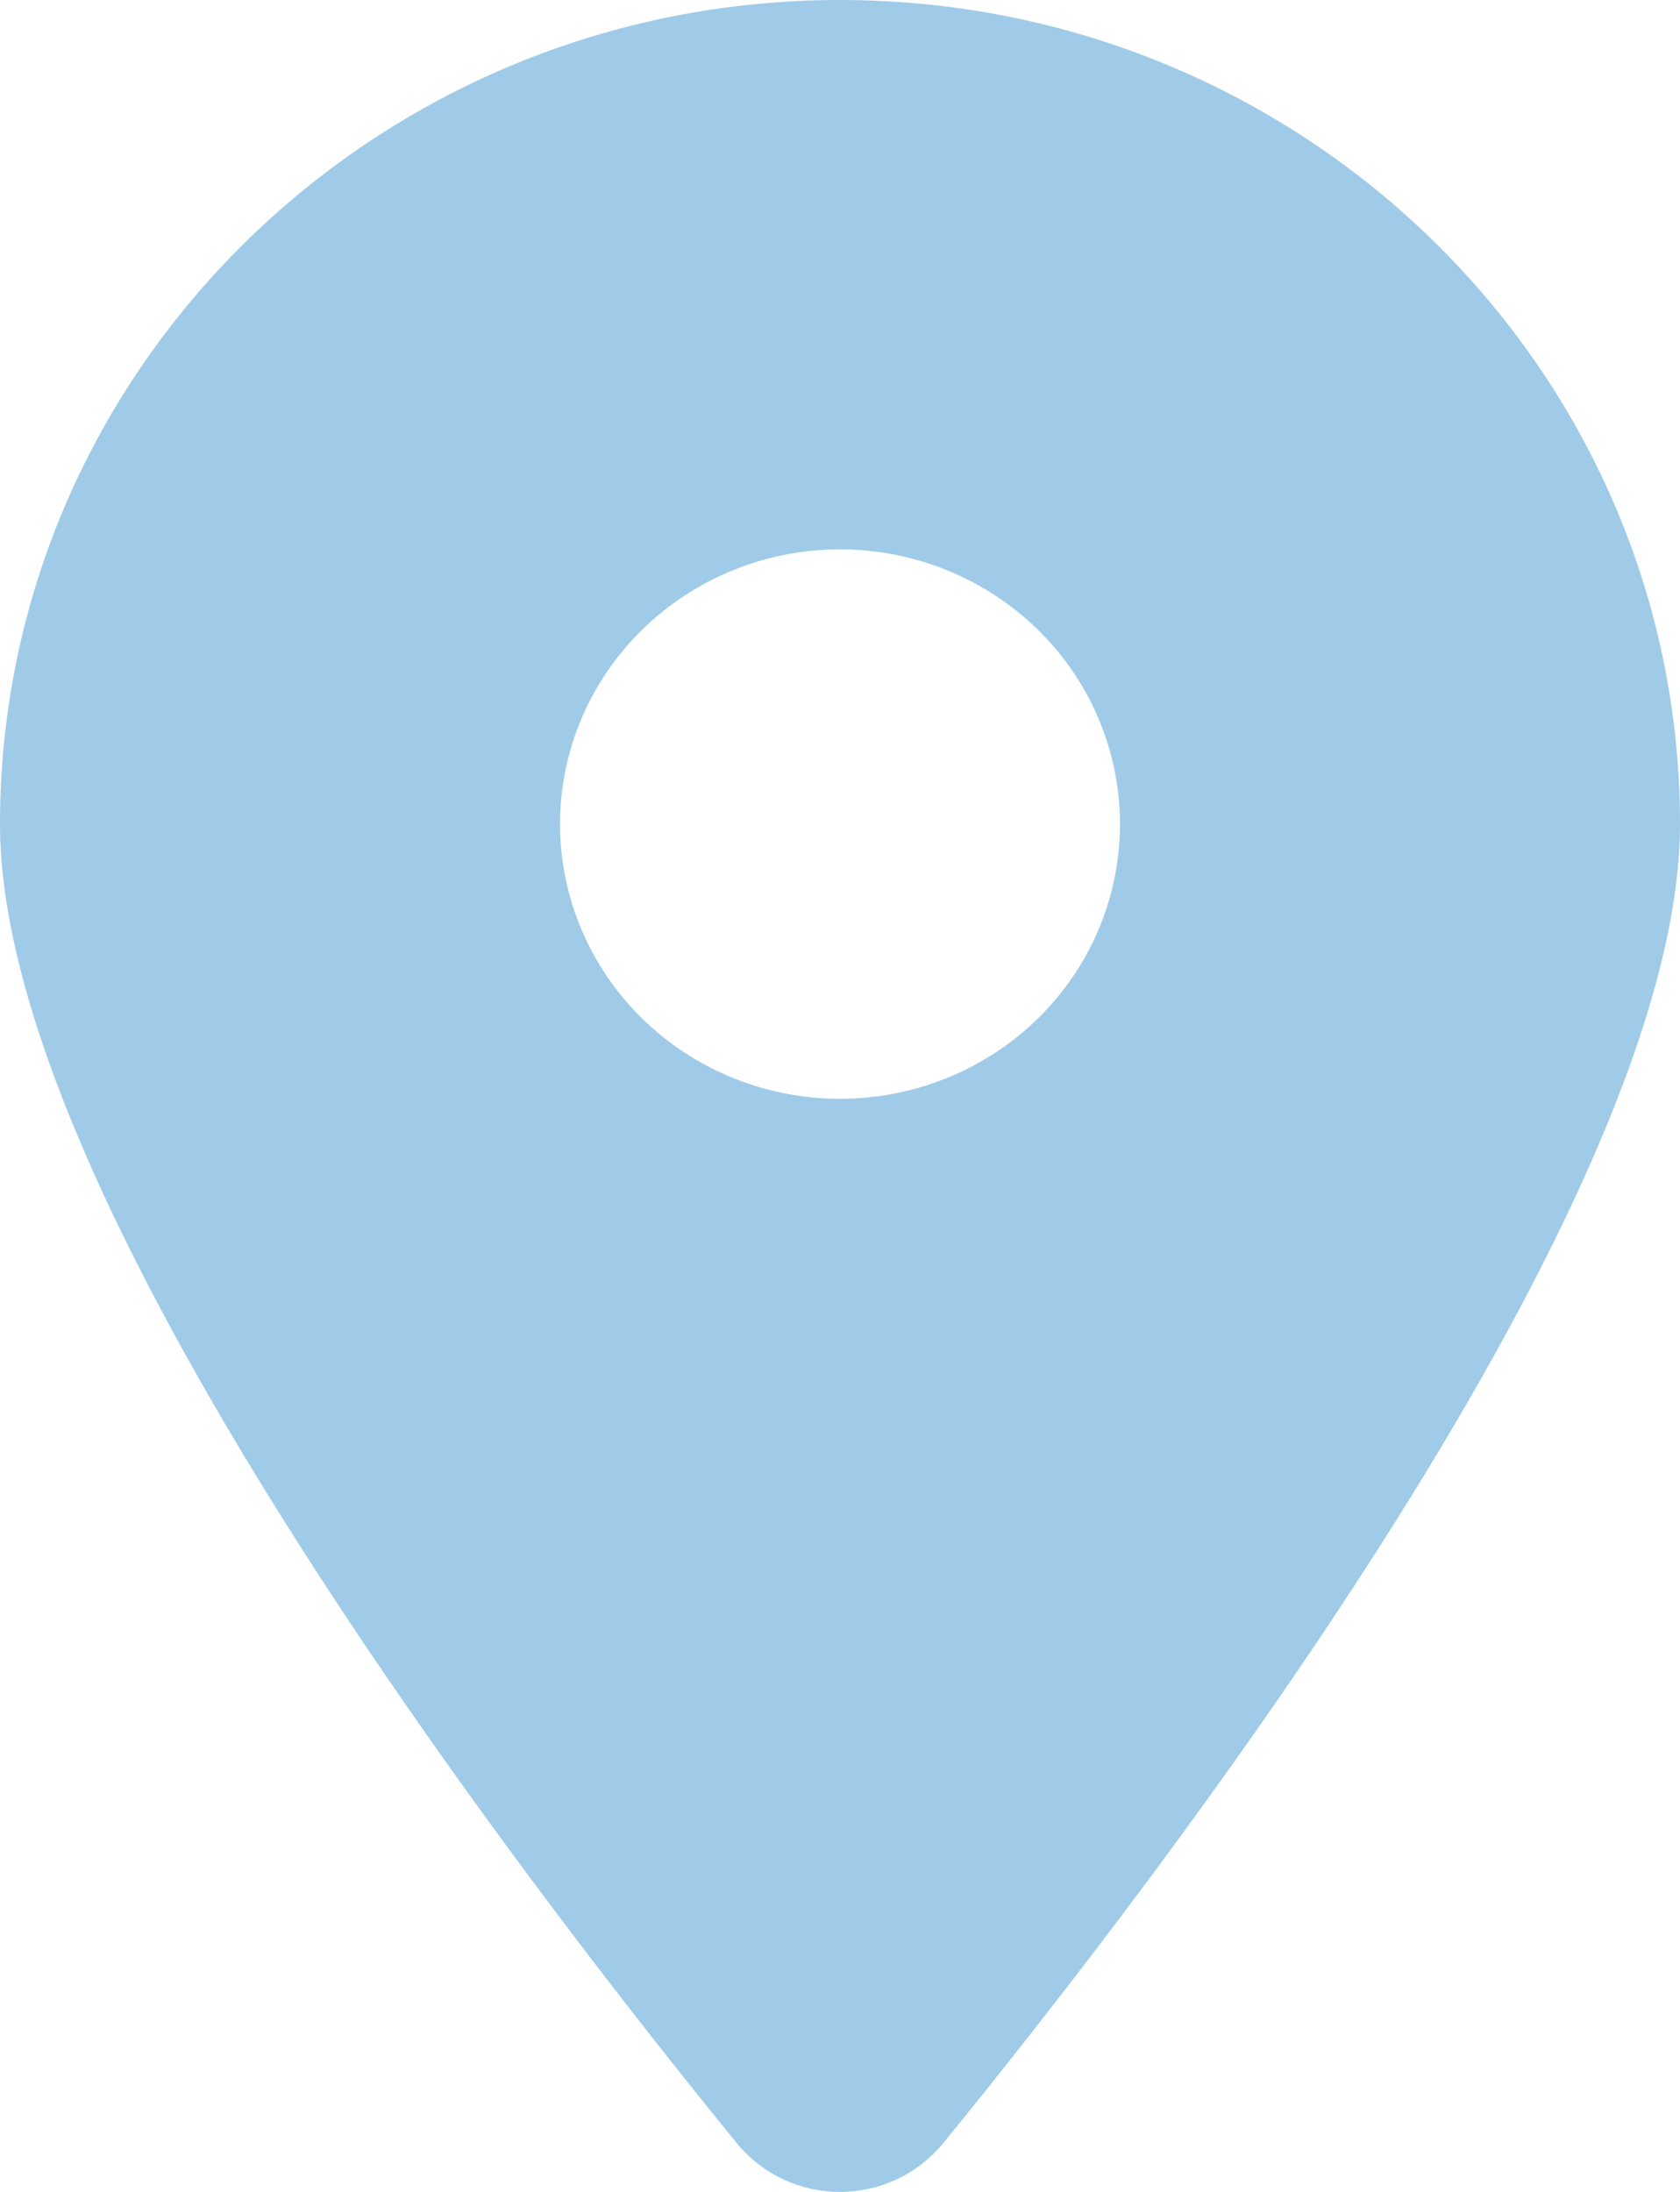 <svg width="23" height="30" viewBox="0 0 23 30" fill="none" xmlns="http://www.w3.org/2000/svg">
<path d="M12.919 29.326C15.992 25.554 23 16.414 23 11.279C23 5.052 17.849 0 11.5 0C5.151 0 0 5.052 0 11.279C0 16.414 7.008 25.554 10.081 29.326C10.817 30.225 12.183 30.225 12.919 29.326ZM11.5 7.519C12.517 7.519 13.492 7.916 14.211 8.621C14.93 9.326 15.333 10.282 15.333 11.279C15.333 12.276 14.93 13.233 14.211 13.938C13.492 14.643 12.517 15.039 11.5 15.039C10.483 15.039 9.508 14.643 8.789 13.938C8.071 13.233 7.667 12.276 7.667 11.279C7.667 10.282 8.071 9.326 8.789 8.621C9.508 7.916 10.483 7.519 11.5 7.519Z" fill="#9FCBE8"/>
</svg>
